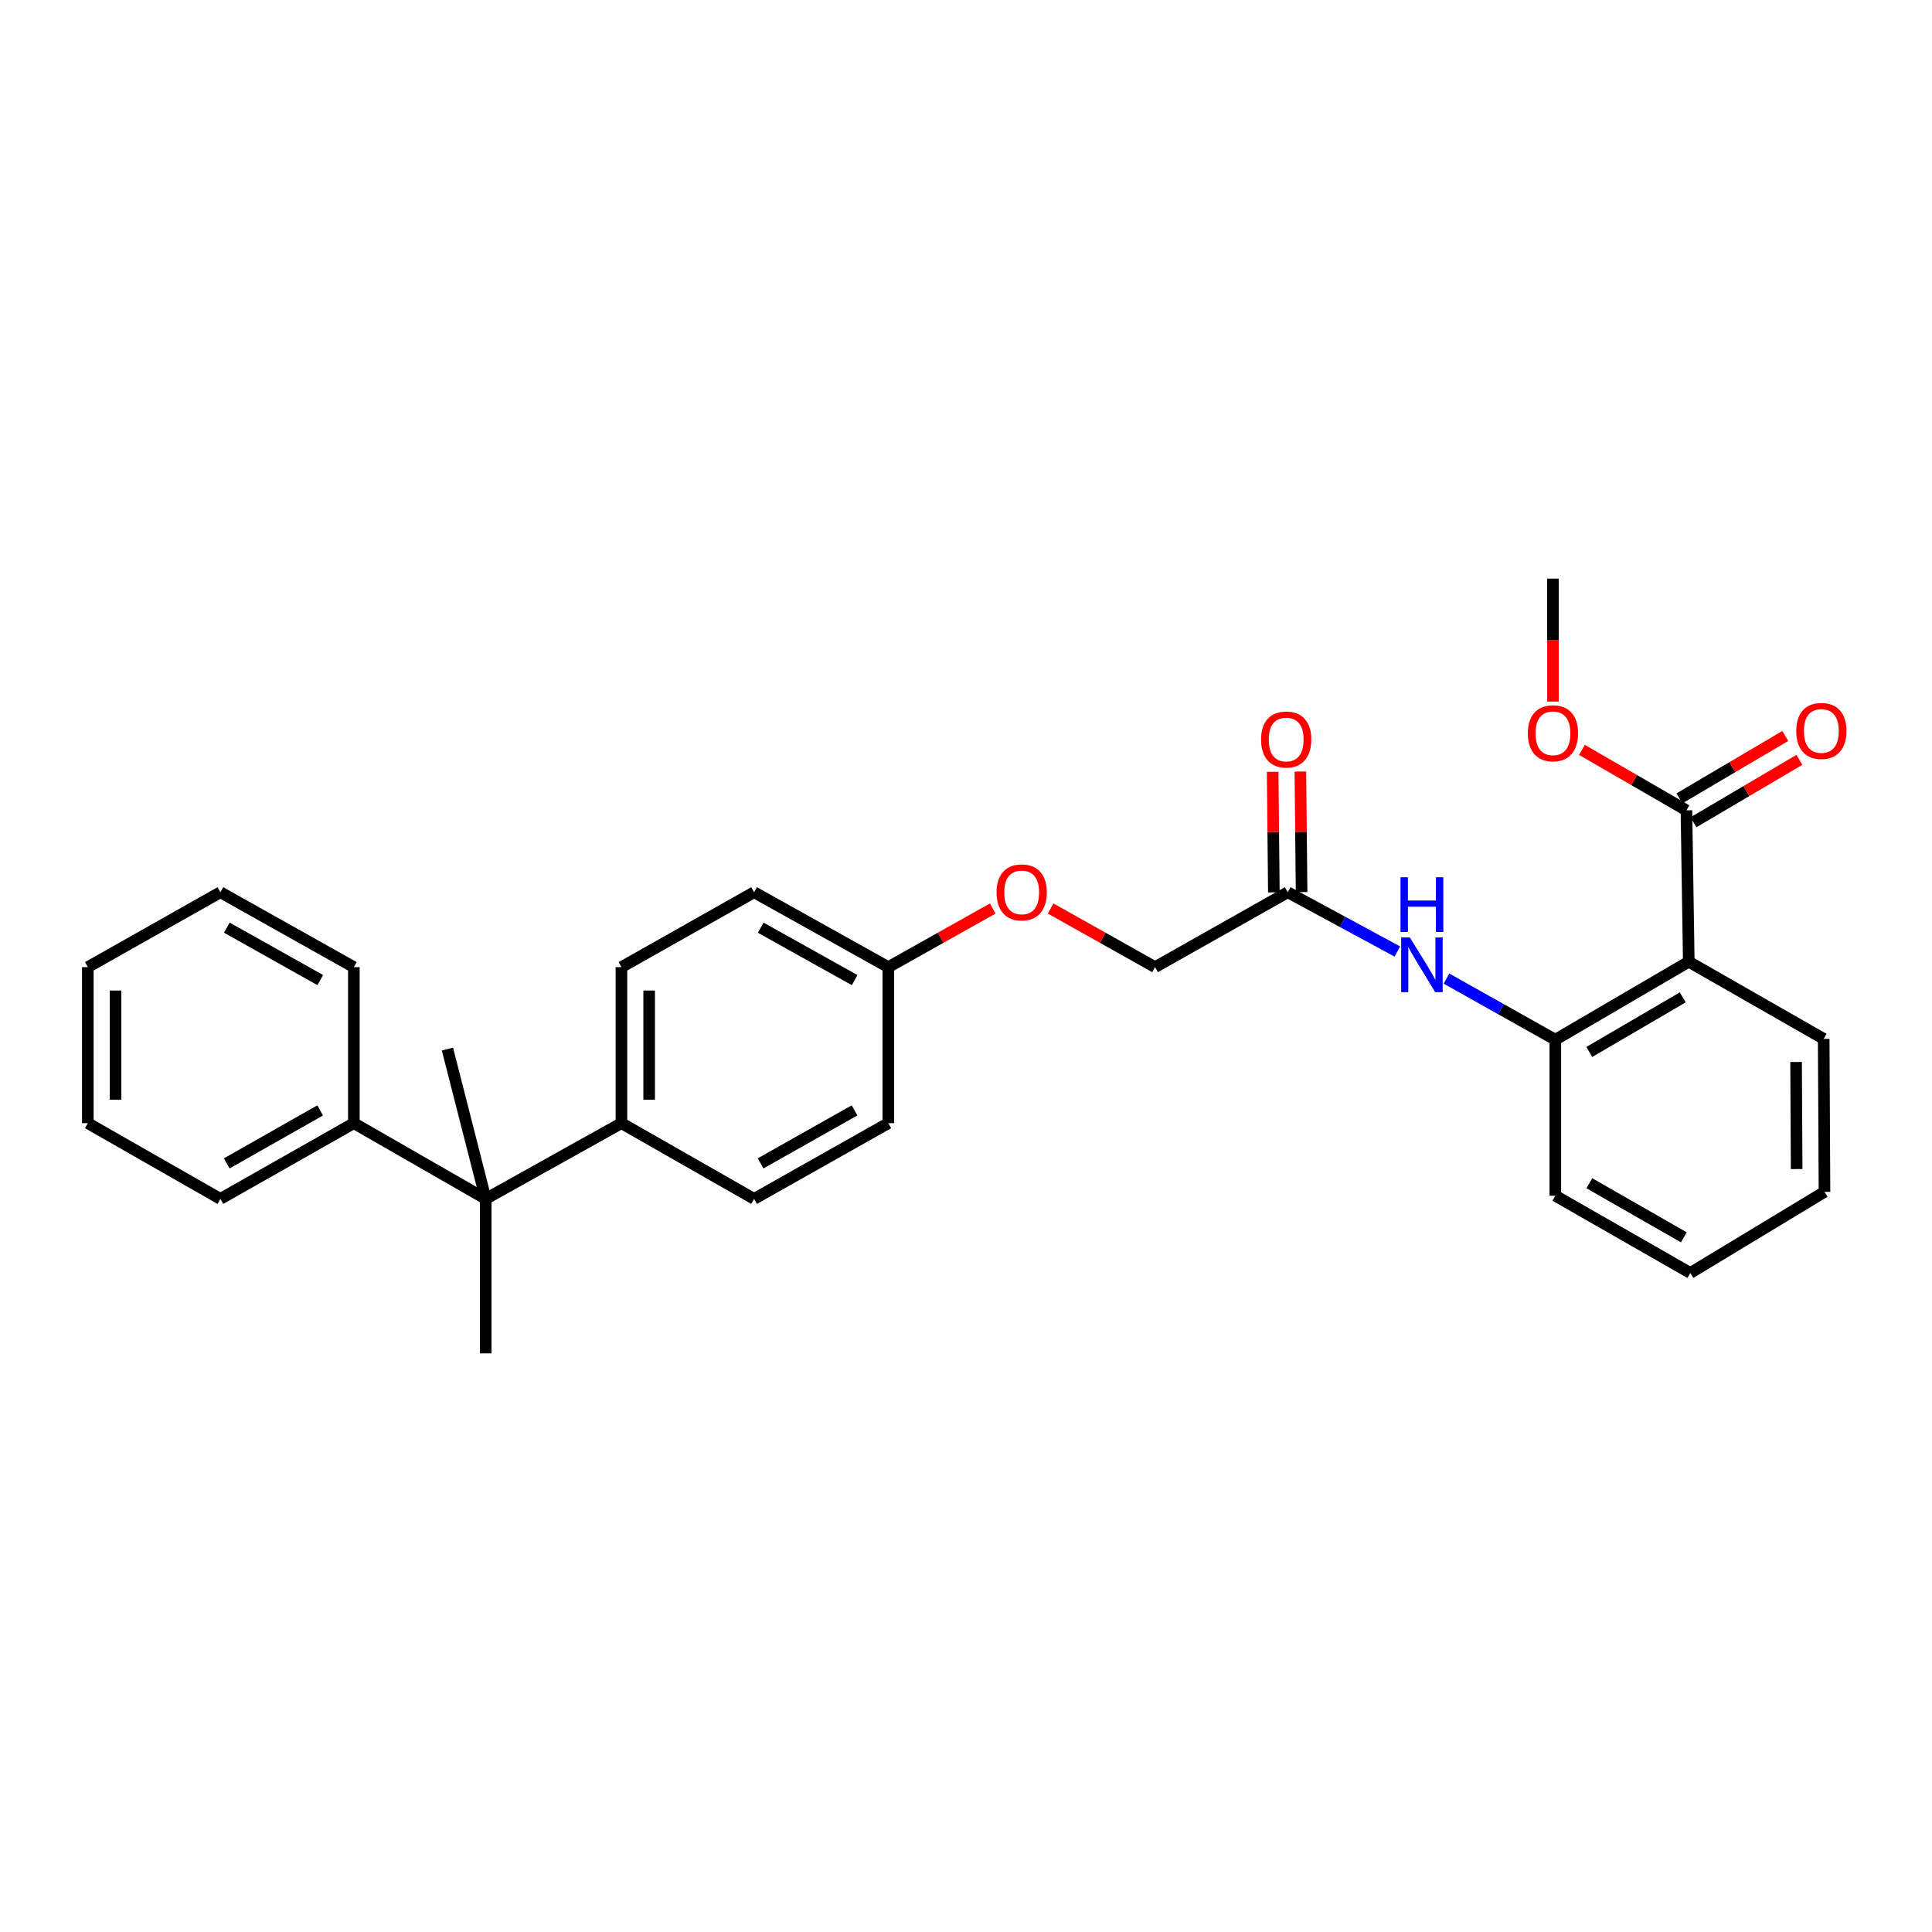 <?xml version='1.0' encoding='iso-8859-1'?>
<svg version='1.1' baseProfile='full'
              xmlns='http://www.w3.org/2000/svg'
                      xmlns:rdkit='http://www.rdkit.org/xml'
                      xmlns:xlink='http://www.w3.org/1999/xlink'
                  xml:space='preserve'
width='1000px' height='1000px' viewBox='0 0 1000 1000'>
<!-- END OF HEADER -->
<rect style='opacity:1.0;fill:#FFFFFF;stroke:none' width='1000' height='1000' x='0' y='0'> </rect>
<path class='bond-0' d='M 874.107,497.783 L 805.03,538.147' style='fill:none;fill-rule:evenodd;stroke:#000000;stroke-width:6px;stroke-linecap:butt;stroke-linejoin:miter;stroke-opacity:1' />
<path class='bond-0' d='M 870.986,516.23 L 822.632,544.484' style='fill:none;fill-rule:evenodd;stroke:#000000;stroke-width:6px;stroke-linecap:butt;stroke-linejoin:miter;stroke-opacity:1' />
<path class='bond-1' d='M 874.107,497.783 L 872.895,419.425' style='fill:none;fill-rule:evenodd;stroke:#000000;stroke-width:6px;stroke-linecap:butt;stroke-linejoin:miter;stroke-opacity:1' />
<path class='bond-17' d='M 874.107,497.783 L 943.941,537.724' style='fill:none;fill-rule:evenodd;stroke:#000000;stroke-width:6px;stroke-linecap:butt;stroke-linejoin:miter;stroke-opacity:1' />
<path class='bond-2' d='M 805.03,538.147 L 776.867,522.333' style='fill:none;fill-rule:evenodd;stroke:#000000;stroke-width:6px;stroke-linecap:butt;stroke-linejoin:miter;stroke-opacity:1' />
<path class='bond-2' d='M 776.867,522.333 L 748.704,506.52' style='fill:none;fill-rule:evenodd;stroke:#0000FF;stroke-width:6px;stroke-linecap:butt;stroke-linejoin:miter;stroke-opacity:1' />
<path class='bond-20' d='M 805.03,538.147 L 805.03,618.905' style='fill:none;fill-rule:evenodd;stroke:#000000;stroke-width:6px;stroke-linecap:butt;stroke-linejoin:miter;stroke-opacity:1' />
<path class='bond-6' d='M 876.539,425.607 L 903.943,409.452' style='fill:none;fill-rule:evenodd;stroke:#000000;stroke-width:6px;stroke-linecap:butt;stroke-linejoin:miter;stroke-opacity:1' />
<path class='bond-6' d='M 903.943,409.452 L 931.347,393.297' style='fill:none;fill-rule:evenodd;stroke:#FF0000;stroke-width:6px;stroke-linecap:butt;stroke-linejoin:miter;stroke-opacity:1' />
<path class='bond-6' d='M 869.25,413.243 L 896.654,397.088' style='fill:none;fill-rule:evenodd;stroke:#000000;stroke-width:6px;stroke-linecap:butt;stroke-linejoin:miter;stroke-opacity:1' />
<path class='bond-6' d='M 896.654,397.088 L 924.058,380.933' style='fill:none;fill-rule:evenodd;stroke:#FF0000;stroke-width:6px;stroke-linecap:butt;stroke-linejoin:miter;stroke-opacity:1' />
<path class='bond-14' d='M 872.895,419.425 L 845.85,403.78' style='fill:none;fill-rule:evenodd;stroke:#000000;stroke-width:6px;stroke-linecap:butt;stroke-linejoin:miter;stroke-opacity:1' />
<path class='bond-14' d='M 845.85,403.78 L 818.805,388.135' style='fill:none;fill-rule:evenodd;stroke:#FF0000;stroke-width:6px;stroke-linecap:butt;stroke-linejoin:miter;stroke-opacity:1' />
<path class='bond-4' d='M 723.271,492.504 L 694.898,477.163' style='fill:none;fill-rule:evenodd;stroke:#0000FF;stroke-width:6px;stroke-linecap:butt;stroke-linejoin:miter;stroke-opacity:1' />
<path class='bond-4' d='M 694.898,477.163 L 666.525,461.822' style='fill:none;fill-rule:evenodd;stroke:#000000;stroke-width:6px;stroke-linecap:butt;stroke-linejoin:miter;stroke-opacity:1' />
<path class='bond-3' d='M 251.402,620.54 L 321.651,581.349' style='fill:none;fill-rule:evenodd;stroke:#000000;stroke-width:6px;stroke-linecap:butt;stroke-linejoin:miter;stroke-opacity:1' />
<path class='bond-7' d='M 251.402,620.54 L 183.154,581.349' style='fill:none;fill-rule:evenodd;stroke:#000000;stroke-width:6px;stroke-linecap:butt;stroke-linejoin:miter;stroke-opacity:1' />
<path class='bond-18' d='M 251.402,620.54 L 251.402,700.501' style='fill:none;fill-rule:evenodd;stroke:#000000;stroke-width:6px;stroke-linecap:butt;stroke-linejoin:miter;stroke-opacity:1' />
<path class='bond-19' d='M 251.402,620.54 L 231.595,543.011' style='fill:none;fill-rule:evenodd;stroke:#000000;stroke-width:6px;stroke-linecap:butt;stroke-linejoin:miter;stroke-opacity:1' />
<path class='bond-8' d='M 673.701,461.749 L 673.387,430.552' style='fill:none;fill-rule:evenodd;stroke:#000000;stroke-width:6px;stroke-linecap:butt;stroke-linejoin:miter;stroke-opacity:1' />
<path class='bond-8' d='M 673.387,430.552 L 673.072,399.356' style='fill:none;fill-rule:evenodd;stroke:#FF0000;stroke-width:6px;stroke-linecap:butt;stroke-linejoin:miter;stroke-opacity:1' />
<path class='bond-8' d='M 659.349,461.894 L 659.035,430.697' style='fill:none;fill-rule:evenodd;stroke:#000000;stroke-width:6px;stroke-linecap:butt;stroke-linejoin:miter;stroke-opacity:1' />
<path class='bond-8' d='M 659.035,430.697 L 658.72,399.5' style='fill:none;fill-rule:evenodd;stroke:#FF0000;stroke-width:6px;stroke-linecap:butt;stroke-linejoin:miter;stroke-opacity:1' />
<path class='bond-12' d='M 666.525,461.822 L 597.855,500.59' style='fill:none;fill-rule:evenodd;stroke:#000000;stroke-width:6px;stroke-linecap:butt;stroke-linejoin:miter;stroke-opacity:1' />
<path class='bond-5' d='M 321.651,581.349 L 321.651,500.59' style='fill:none;fill-rule:evenodd;stroke:#000000;stroke-width:6px;stroke-linecap:butt;stroke-linejoin:miter;stroke-opacity:1' />
<path class='bond-5' d='M 336.003,569.235 L 336.003,512.704' style='fill:none;fill-rule:evenodd;stroke:#000000;stroke-width:6px;stroke-linecap:butt;stroke-linejoin:miter;stroke-opacity:1' />
<path class='bond-30' d='M 321.651,581.349 L 390.321,620.54' style='fill:none;fill-rule:evenodd;stroke:#000000;stroke-width:6px;stroke-linecap:butt;stroke-linejoin:miter;stroke-opacity:1' />
<path class='bond-21' d='M 183.154,581.349 L 114.077,620.54' style='fill:none;fill-rule:evenodd;stroke:#000000;stroke-width:6px;stroke-linecap:butt;stroke-linejoin:miter;stroke-opacity:1' />
<path class='bond-21' d='M 165.71,574.744 L 117.356,602.177' style='fill:none;fill-rule:evenodd;stroke:#000000;stroke-width:6px;stroke-linecap:butt;stroke-linejoin:miter;stroke-opacity:1' />
<path class='bond-22' d='M 183.154,581.349 L 183.154,500.59' style='fill:none;fill-rule:evenodd;stroke:#000000;stroke-width:6px;stroke-linecap:butt;stroke-linejoin:miter;stroke-opacity:1' />
<path class='bond-9' d='M 390.321,620.54 L 459.781,581.349' style='fill:none;fill-rule:evenodd;stroke:#000000;stroke-width:6px;stroke-linecap:butt;stroke-linejoin:miter;stroke-opacity:1' />
<path class='bond-9' d='M 393.687,602.161 L 442.309,574.727' style='fill:none;fill-rule:evenodd;stroke:#000000;stroke-width:6px;stroke-linecap:butt;stroke-linejoin:miter;stroke-opacity:1' />
<path class='bond-10' d='M 321.651,500.59 L 390.321,461.822' style='fill:none;fill-rule:evenodd;stroke:#000000;stroke-width:6px;stroke-linecap:butt;stroke-linejoin:miter;stroke-opacity:1' />
<path class='bond-11' d='M 543.805,470.234 L 570.83,485.412' style='fill:none;fill-rule:evenodd;stroke:#FF0000;stroke-width:6px;stroke-linecap:butt;stroke-linejoin:miter;stroke-opacity:1' />
<path class='bond-11' d='M 570.83,485.412 L 597.855,500.59' style='fill:none;fill-rule:evenodd;stroke:#000000;stroke-width:6px;stroke-linecap:butt;stroke-linejoin:miter;stroke-opacity:1' />
<path class='bond-13' d='M 513.846,470.233 L 486.813,485.411' style='fill:none;fill-rule:evenodd;stroke:#FF0000;stroke-width:6px;stroke-linecap:butt;stroke-linejoin:miter;stroke-opacity:1' />
<path class='bond-13' d='M 486.813,485.411 L 459.781,500.59' style='fill:none;fill-rule:evenodd;stroke:#000000;stroke-width:6px;stroke-linecap:butt;stroke-linejoin:miter;stroke-opacity:1' />
<path class='bond-15' d='M 459.781,500.59 L 459.781,581.349' style='fill:none;fill-rule:evenodd;stroke:#000000;stroke-width:6px;stroke-linecap:butt;stroke-linejoin:miter;stroke-opacity:1' />
<path class='bond-16' d='M 459.781,500.59 L 390.321,461.822' style='fill:none;fill-rule:evenodd;stroke:#000000;stroke-width:6px;stroke-linecap:butt;stroke-linejoin:miter;stroke-opacity:1' />
<path class='bond-16' d='M 442.366,507.308 L 393.745,480.17' style='fill:none;fill-rule:evenodd;stroke:#000000;stroke-width:6px;stroke-linecap:butt;stroke-linejoin:miter;stroke-opacity:1' />
<path class='bond-23' d='M 803.81,363.141 L 803.81,331.32' style='fill:none;fill-rule:evenodd;stroke:#FF0000;stroke-width:6px;stroke-linecap:butt;stroke-linejoin:miter;stroke-opacity:1' />
<path class='bond-23' d='M 803.81,331.32 L 803.81,299.499' style='fill:none;fill-rule:evenodd;stroke:#000000;stroke-width:6px;stroke-linecap:butt;stroke-linejoin:miter;stroke-opacity:1' />
<path class='bond-24' d='M 943.941,537.724 L 944.356,616.904' style='fill:none;fill-rule:evenodd;stroke:#000000;stroke-width:6px;stroke-linecap:butt;stroke-linejoin:miter;stroke-opacity:1' />
<path class='bond-24' d='M 929.651,549.676 L 929.941,605.102' style='fill:none;fill-rule:evenodd;stroke:#000000;stroke-width:6px;stroke-linecap:butt;stroke-linejoin:miter;stroke-opacity:1' />
<path class='bond-29' d='M 805.03,618.905 L 874.904,658.894' style='fill:none;fill-rule:evenodd;stroke:#000000;stroke-width:6px;stroke-linecap:butt;stroke-linejoin:miter;stroke-opacity:1' />
<path class='bond-29' d='M 822.64,612.446 L 871.552,640.438' style='fill:none;fill-rule:evenodd;stroke:#000000;stroke-width:6px;stroke-linecap:butt;stroke-linejoin:miter;stroke-opacity:1' />
<path class='bond-26' d='M 114.077,620.54 L 45.455,581.349' style='fill:none;fill-rule:evenodd;stroke:#000000;stroke-width:6px;stroke-linecap:butt;stroke-linejoin:miter;stroke-opacity:1' />
<path class='bond-27' d='M 183.154,500.59 L 114.077,461.822' style='fill:none;fill-rule:evenodd;stroke:#000000;stroke-width:6px;stroke-linecap:butt;stroke-linejoin:miter;stroke-opacity:1' />
<path class='bond-27' d='M 165.768,507.291 L 117.414,480.153' style='fill:none;fill-rule:evenodd;stroke:#000000;stroke-width:6px;stroke-linecap:butt;stroke-linejoin:miter;stroke-opacity:1' />
<path class='bond-25' d='M 944.356,616.904 L 874.904,658.894' style='fill:none;fill-rule:evenodd;stroke:#000000;stroke-width:6px;stroke-linecap:butt;stroke-linejoin:miter;stroke-opacity:1' />
<path class='bond-31' d='M 45.455,581.349 L 45.455,500.59' style='fill:none;fill-rule:evenodd;stroke:#000000;stroke-width:6px;stroke-linecap:butt;stroke-linejoin:miter;stroke-opacity:1' />
<path class='bond-31' d='M 59.807,569.235 L 59.807,512.704' style='fill:none;fill-rule:evenodd;stroke:#000000;stroke-width:6px;stroke-linecap:butt;stroke-linejoin:miter;stroke-opacity:1' />
<path class='bond-28' d='M 114.077,461.822 L 45.455,500.59' style='fill:none;fill-rule:evenodd;stroke:#000000;stroke-width:6px;stroke-linecap:butt;stroke-linejoin:miter;stroke-opacity:1' />
<path  class='atom-3' d='M 729.725 485.218
L 739.005 500.218
Q 739.925 501.698, 741.405 504.378
Q 742.885 507.058, 742.965 507.218
L 742.965 485.218
L 746.725 485.218
L 746.725 513.538
L 742.845 513.538
L 732.885 497.138
Q 731.725 495.218, 730.485 493.018
Q 729.285 490.818, 728.925 490.138
L 728.925 513.538
L 725.245 513.538
L 725.245 485.218
L 729.725 485.218
' fill='#0000FF'/>
<path  class='atom-3' d='M 724.905 454.066
L 728.745 454.066
L 728.745 466.106
L 743.225 466.106
L 743.225 454.066
L 747.065 454.066
L 747.065 482.386
L 743.225 482.386
L 743.225 469.306
L 728.745 469.306
L 728.745 482.386
L 724.905 482.386
L 724.905 454.066
' fill='#0000FF'/>
<path  class='atom-7' d='M 929.729 378.336
Q 929.729 371.536, 933.089 367.736
Q 936.449 363.936, 942.729 363.936
Q 949.009 363.936, 952.369 367.736
Q 955.729 371.536, 955.729 378.336
Q 955.729 385.216, 952.329 389.136
Q 948.929 393.016, 942.729 393.016
Q 936.489 393.016, 933.089 389.136
Q 929.729 385.256, 929.729 378.336
M 942.729 389.816
Q 947.049 389.816, 949.369 386.936
Q 951.729 384.016, 951.729 378.336
Q 951.729 372.776, 949.369 369.976
Q 947.049 367.136, 942.729 367.136
Q 938.409 367.136, 936.049 369.936
Q 933.729 372.736, 933.729 378.336
Q 933.729 384.056, 936.049 386.936
Q 938.409 389.816, 942.729 389.816
' fill='#FF0000'/>
<path  class='atom-9' d='M 652.728 382.77
Q 652.728 375.97, 656.088 372.17
Q 659.448 368.37, 665.728 368.37
Q 672.008 368.37, 675.368 372.17
Q 678.728 375.97, 678.728 382.77
Q 678.728 389.65, 675.328 393.57
Q 671.928 397.45, 665.728 397.45
Q 659.488 397.45, 656.088 393.57
Q 652.728 389.69, 652.728 382.77
M 665.728 394.25
Q 670.048 394.25, 672.368 391.37
Q 674.728 388.45, 674.728 382.77
Q 674.728 377.21, 672.368 374.41
Q 670.048 371.57, 665.728 371.57
Q 661.408 371.57, 659.048 374.37
Q 656.728 377.17, 656.728 382.77
Q 656.728 388.49, 659.048 391.37
Q 661.408 394.25, 665.728 394.25
' fill='#FF0000'/>
<path  class='atom-12' d='M 515.826 461.902
Q 515.826 455.102, 519.186 451.302
Q 522.546 447.502, 528.826 447.502
Q 535.106 447.502, 538.466 451.302
Q 541.826 455.102, 541.826 461.902
Q 541.826 468.782, 538.426 472.702
Q 535.026 476.582, 528.826 476.582
Q 522.586 476.582, 519.186 472.702
Q 515.826 468.822, 515.826 461.902
M 528.826 473.382
Q 533.146 473.382, 535.466 470.502
Q 537.826 467.582, 537.826 461.902
Q 537.826 456.342, 535.466 453.542
Q 533.146 450.702, 528.826 450.702
Q 524.506 450.702, 522.146 453.502
Q 519.826 456.302, 519.826 461.902
Q 519.826 467.622, 522.146 470.502
Q 524.506 473.382, 528.826 473.382
' fill='#FF0000'/>
<path  class='atom-15' d='M 790.81 379.54
Q 790.81 372.74, 794.17 368.94
Q 797.53 365.14, 803.81 365.14
Q 810.09 365.14, 813.45 368.94
Q 816.81 372.74, 816.81 379.54
Q 816.81 386.42, 813.41 390.34
Q 810.01 394.22, 803.81 394.22
Q 797.57 394.22, 794.17 390.34
Q 790.81 386.46, 790.81 379.54
M 803.81 391.02
Q 808.13 391.02, 810.45 388.14
Q 812.81 385.22, 812.81 379.54
Q 812.81 373.98, 810.45 371.18
Q 808.13 368.34, 803.81 368.34
Q 799.49 368.34, 797.13 371.14
Q 794.81 373.94, 794.81 379.54
Q 794.81 385.26, 797.13 388.14
Q 799.49 391.02, 803.81 391.02
' fill='#FF0000'/>
</svg>
